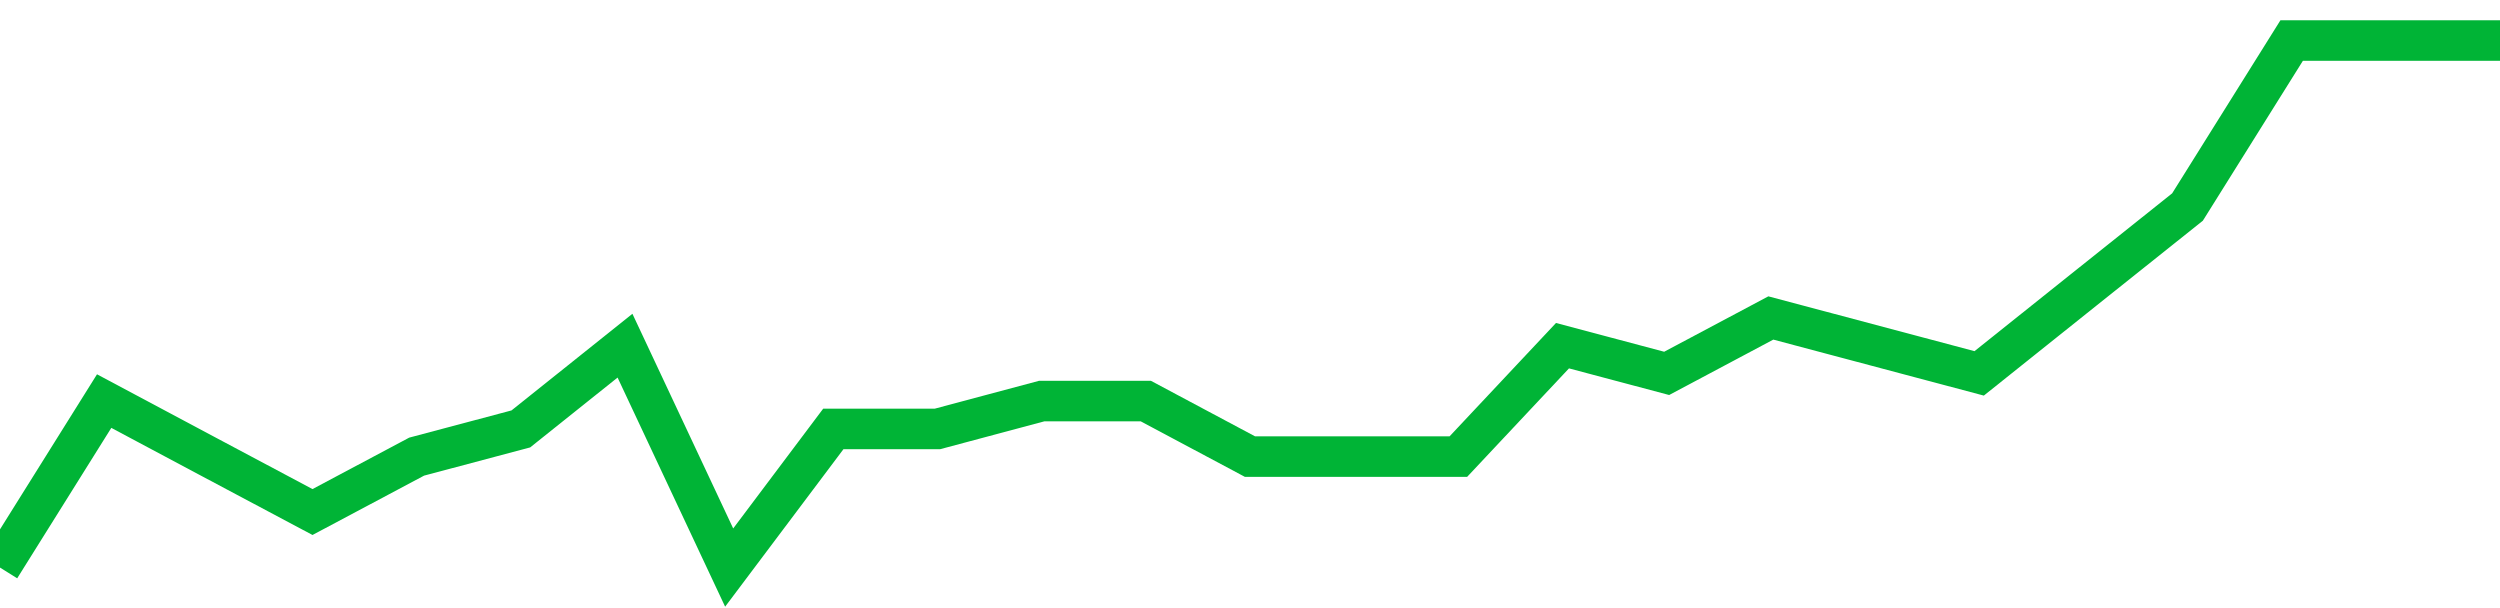 <!-- Generated with https://github.com/jxxe/sparkline/ --><svg viewBox="0 0 185 45" class="sparkline" xmlns="http://www.w3.org/2000/svg"><path class="sparkline--fill" d="M 0 42 L 0 42 L 7.708 29.68 L 15.417 33.79 L 23.125 37.89 L 30.833 33.79 L 38.542 31.74 L 46.25 25.58 L 53.958 42 L 61.667 31.74 L 69.375 31.74 L 77.083 29.68 L 84.792 29.68 L 92.5 33.79 L 100.208 33.79 L 107.917 33.79 L 115.625 25.58 L 123.333 27.63 L 131.042 23.53 L 138.75 25.58 L 146.458 27.63 L 154.167 21.47 L 161.875 15.32 L 169.583 3 L 177.292 3 L 185 3 V 45 L 0 45 Z" stroke="none" fill="none" ></path><path class="sparkline--line" d="M 0 42 L 0 42 L 7.708 29.68 L 15.417 33.79 L 23.125 37.89 L 30.833 33.79 L 38.542 31.74 L 46.25 25.58 L 53.958 42 L 61.667 31.74 L 69.375 31.74 L 77.083 29.68 L 84.792 29.68 L 92.5 33.79 L 100.208 33.79 L 107.917 33.79 L 115.625 25.58 L 123.333 27.63 L 131.042 23.53 L 138.75 25.58 L 146.458 27.63 L 154.167 21.47 L 161.875 15.32 L 169.583 3 L 177.292 3 L 185 3" fill="none" stroke-width="3" stroke="#00B436" ></path></svg>